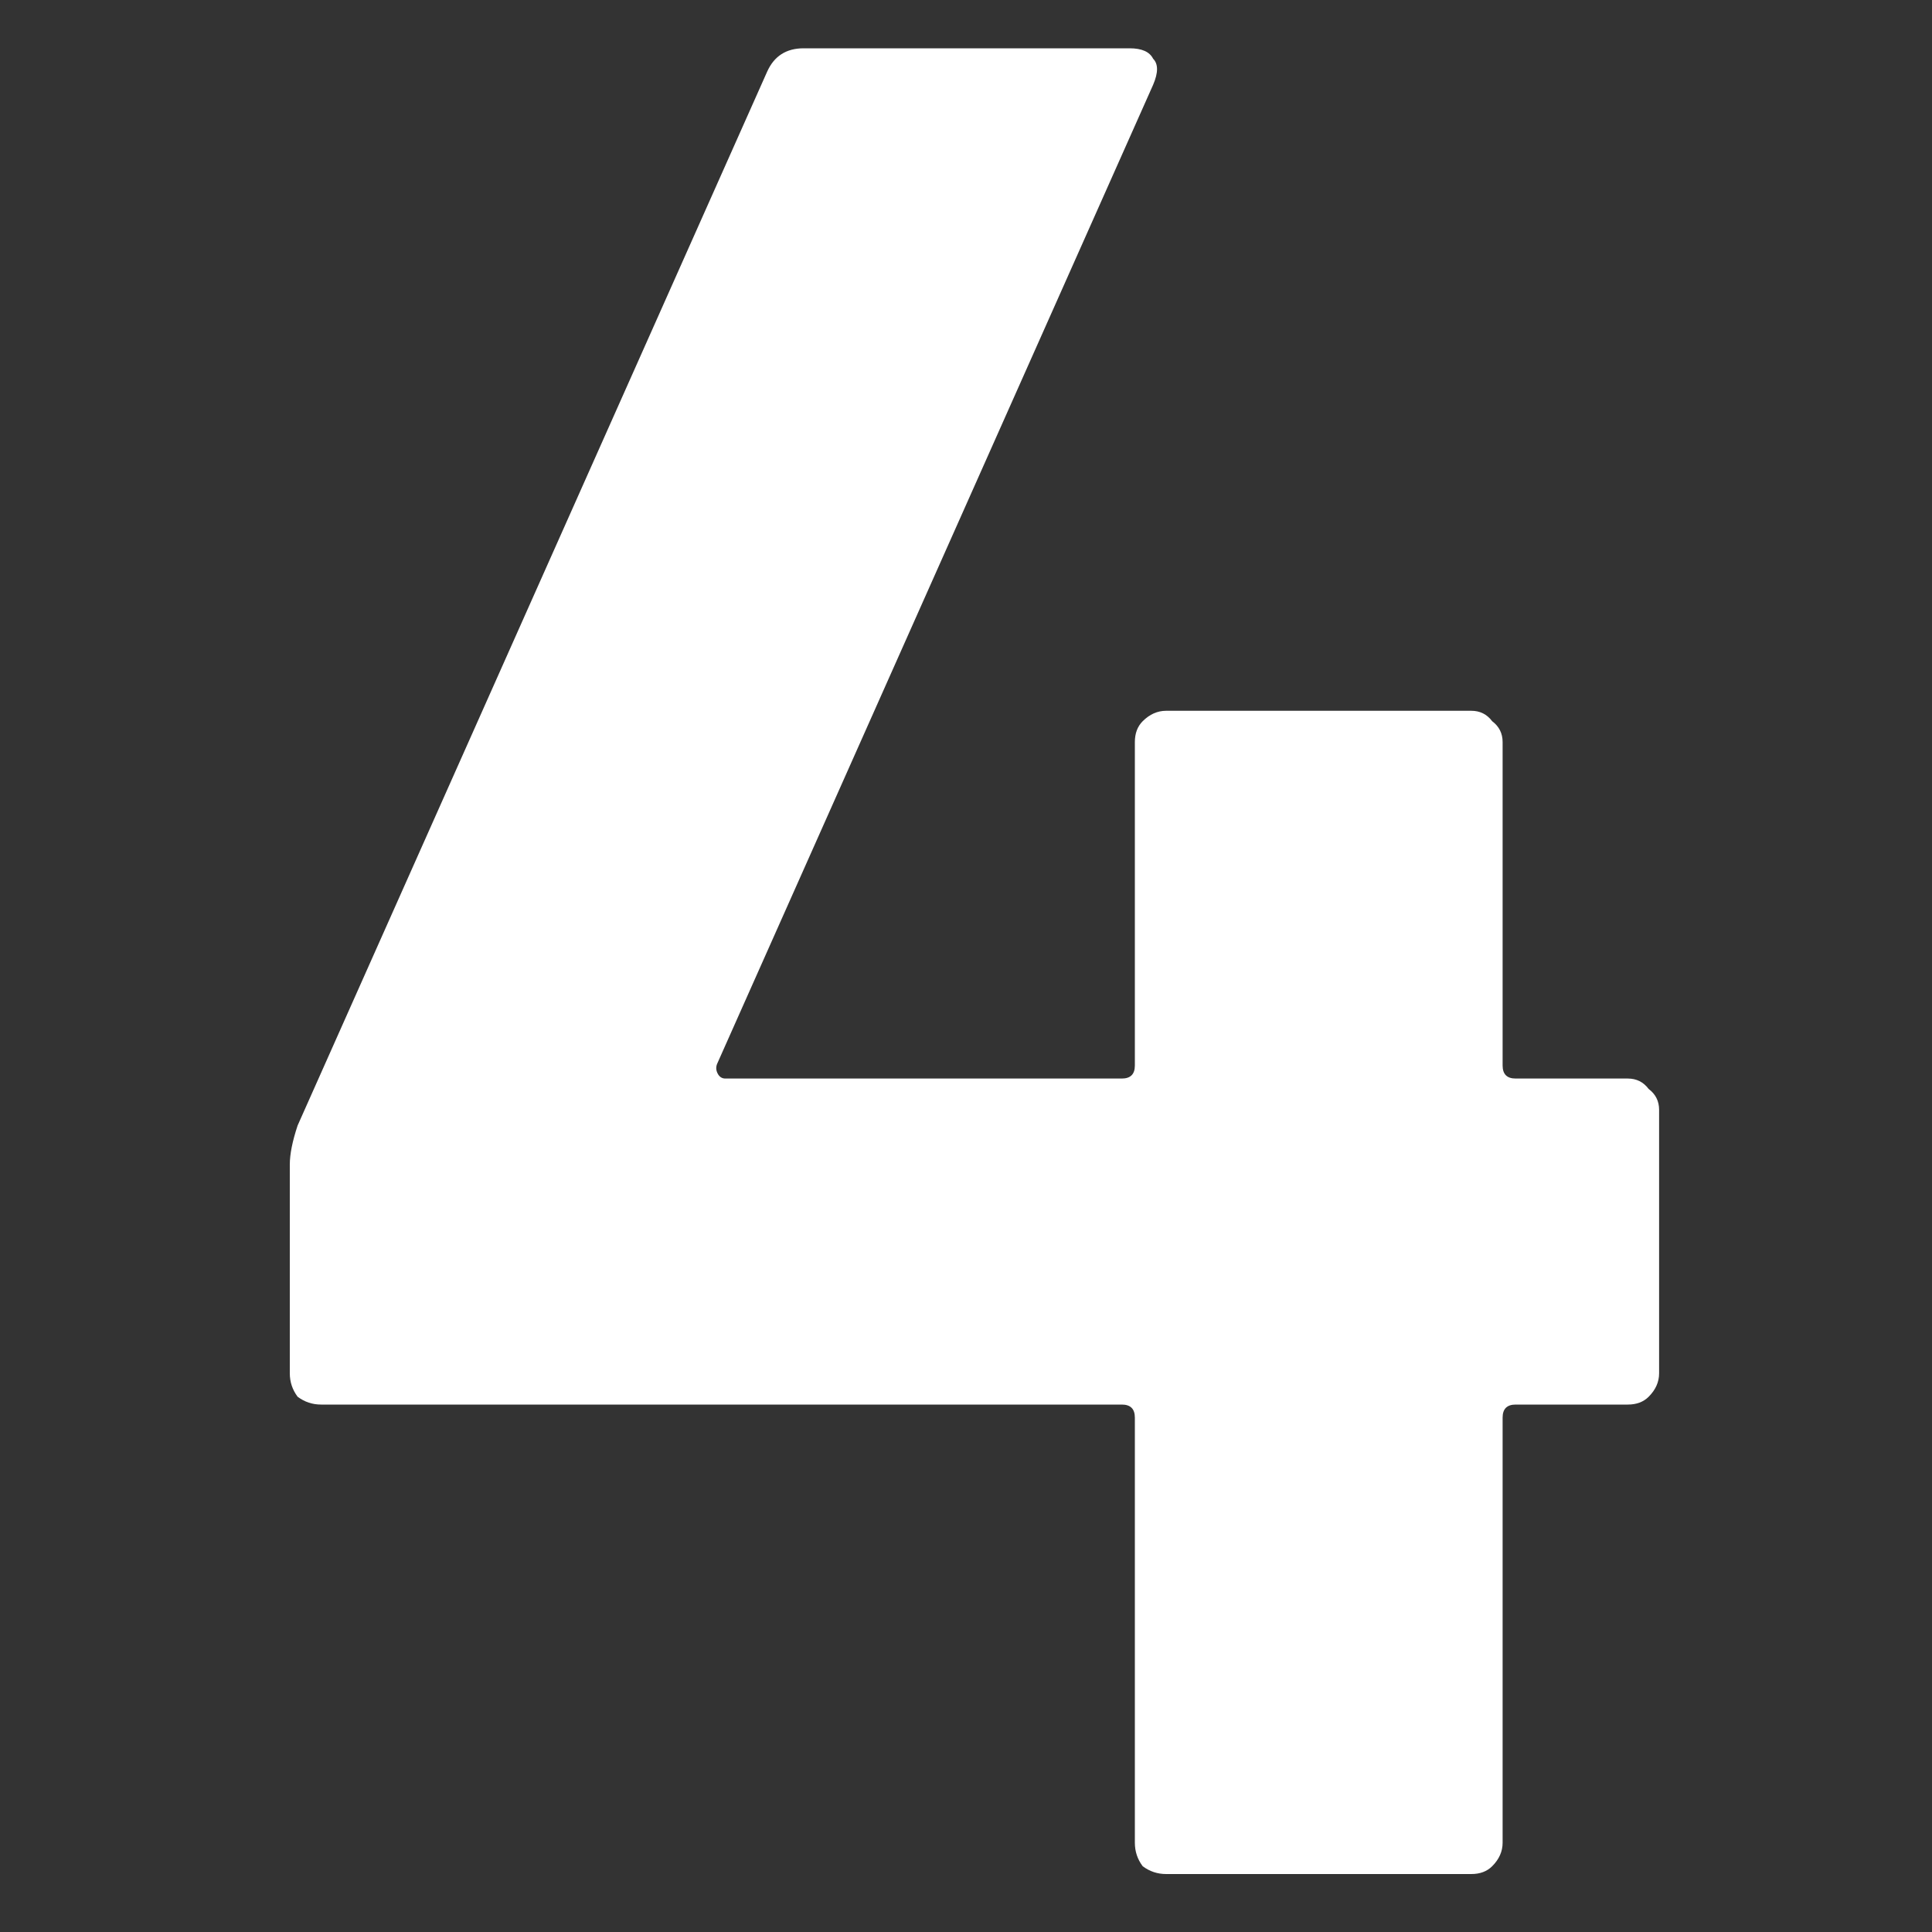 <?xml version="1.0" encoding="UTF-8"?>
<svg xmlns="http://www.w3.org/2000/svg" width="40" height="40" viewBox="0 0 40 40" fill="none">
  <rect x="0" y="0" width="40" height="40" fill="#333333" stroke="none"/>
  <path d="M33.702 22.33C33.882 22.33 34.026 22.402 34.134 22.546C34.278 22.654 34.35 22.798 34.35 22.978V28.432C34.35 28.612 34.278 28.774 34.134 28.918C34.026 29.026 33.882 29.08 33.702 29.08H31.38C31.2 29.08 31.11 29.17 31.11 29.35V38.152C31.11 38.332 31.038 38.494 30.894 38.638C30.786 38.746 30.642 38.8 30.462 38.8H24.144C23.964 38.8 23.802 38.746 23.658 38.638C23.55 38.494 23.496 38.332 23.496 38.152V29.35C23.496 29.17 23.406 29.08 23.226 29.08H6.648C6.468 29.08 6.306 29.026 6.162 28.918C6.054 28.774 6 28.612 6 28.432V24.112C6 23.896 6.054 23.626 6.162 23.302L15.882 1.486C16.026 1.162 16.278 1 16.638 1H23.388C23.64 1 23.802 1.072 23.874 1.216C23.982 1.324 23.982 1.504 23.874 1.756L14.856 22.006C14.82 22.078 14.82 22.15 14.856 22.222C14.892 22.294 14.946 22.33 15.018 22.33H23.226C23.406 22.33 23.496 22.24 23.496 22.06V15.364C23.496 15.184 23.55 15.04 23.658 14.932C23.802 14.788 23.964 14.716 24.144 14.716H30.462C30.642 14.716 30.786 14.788 30.894 14.932C31.038 15.04 31.11 15.184 31.11 15.364V22.06C31.11 22.24 31.2 22.33 31.38 22.33H33.702Z" fill="white"></path>
</svg>
